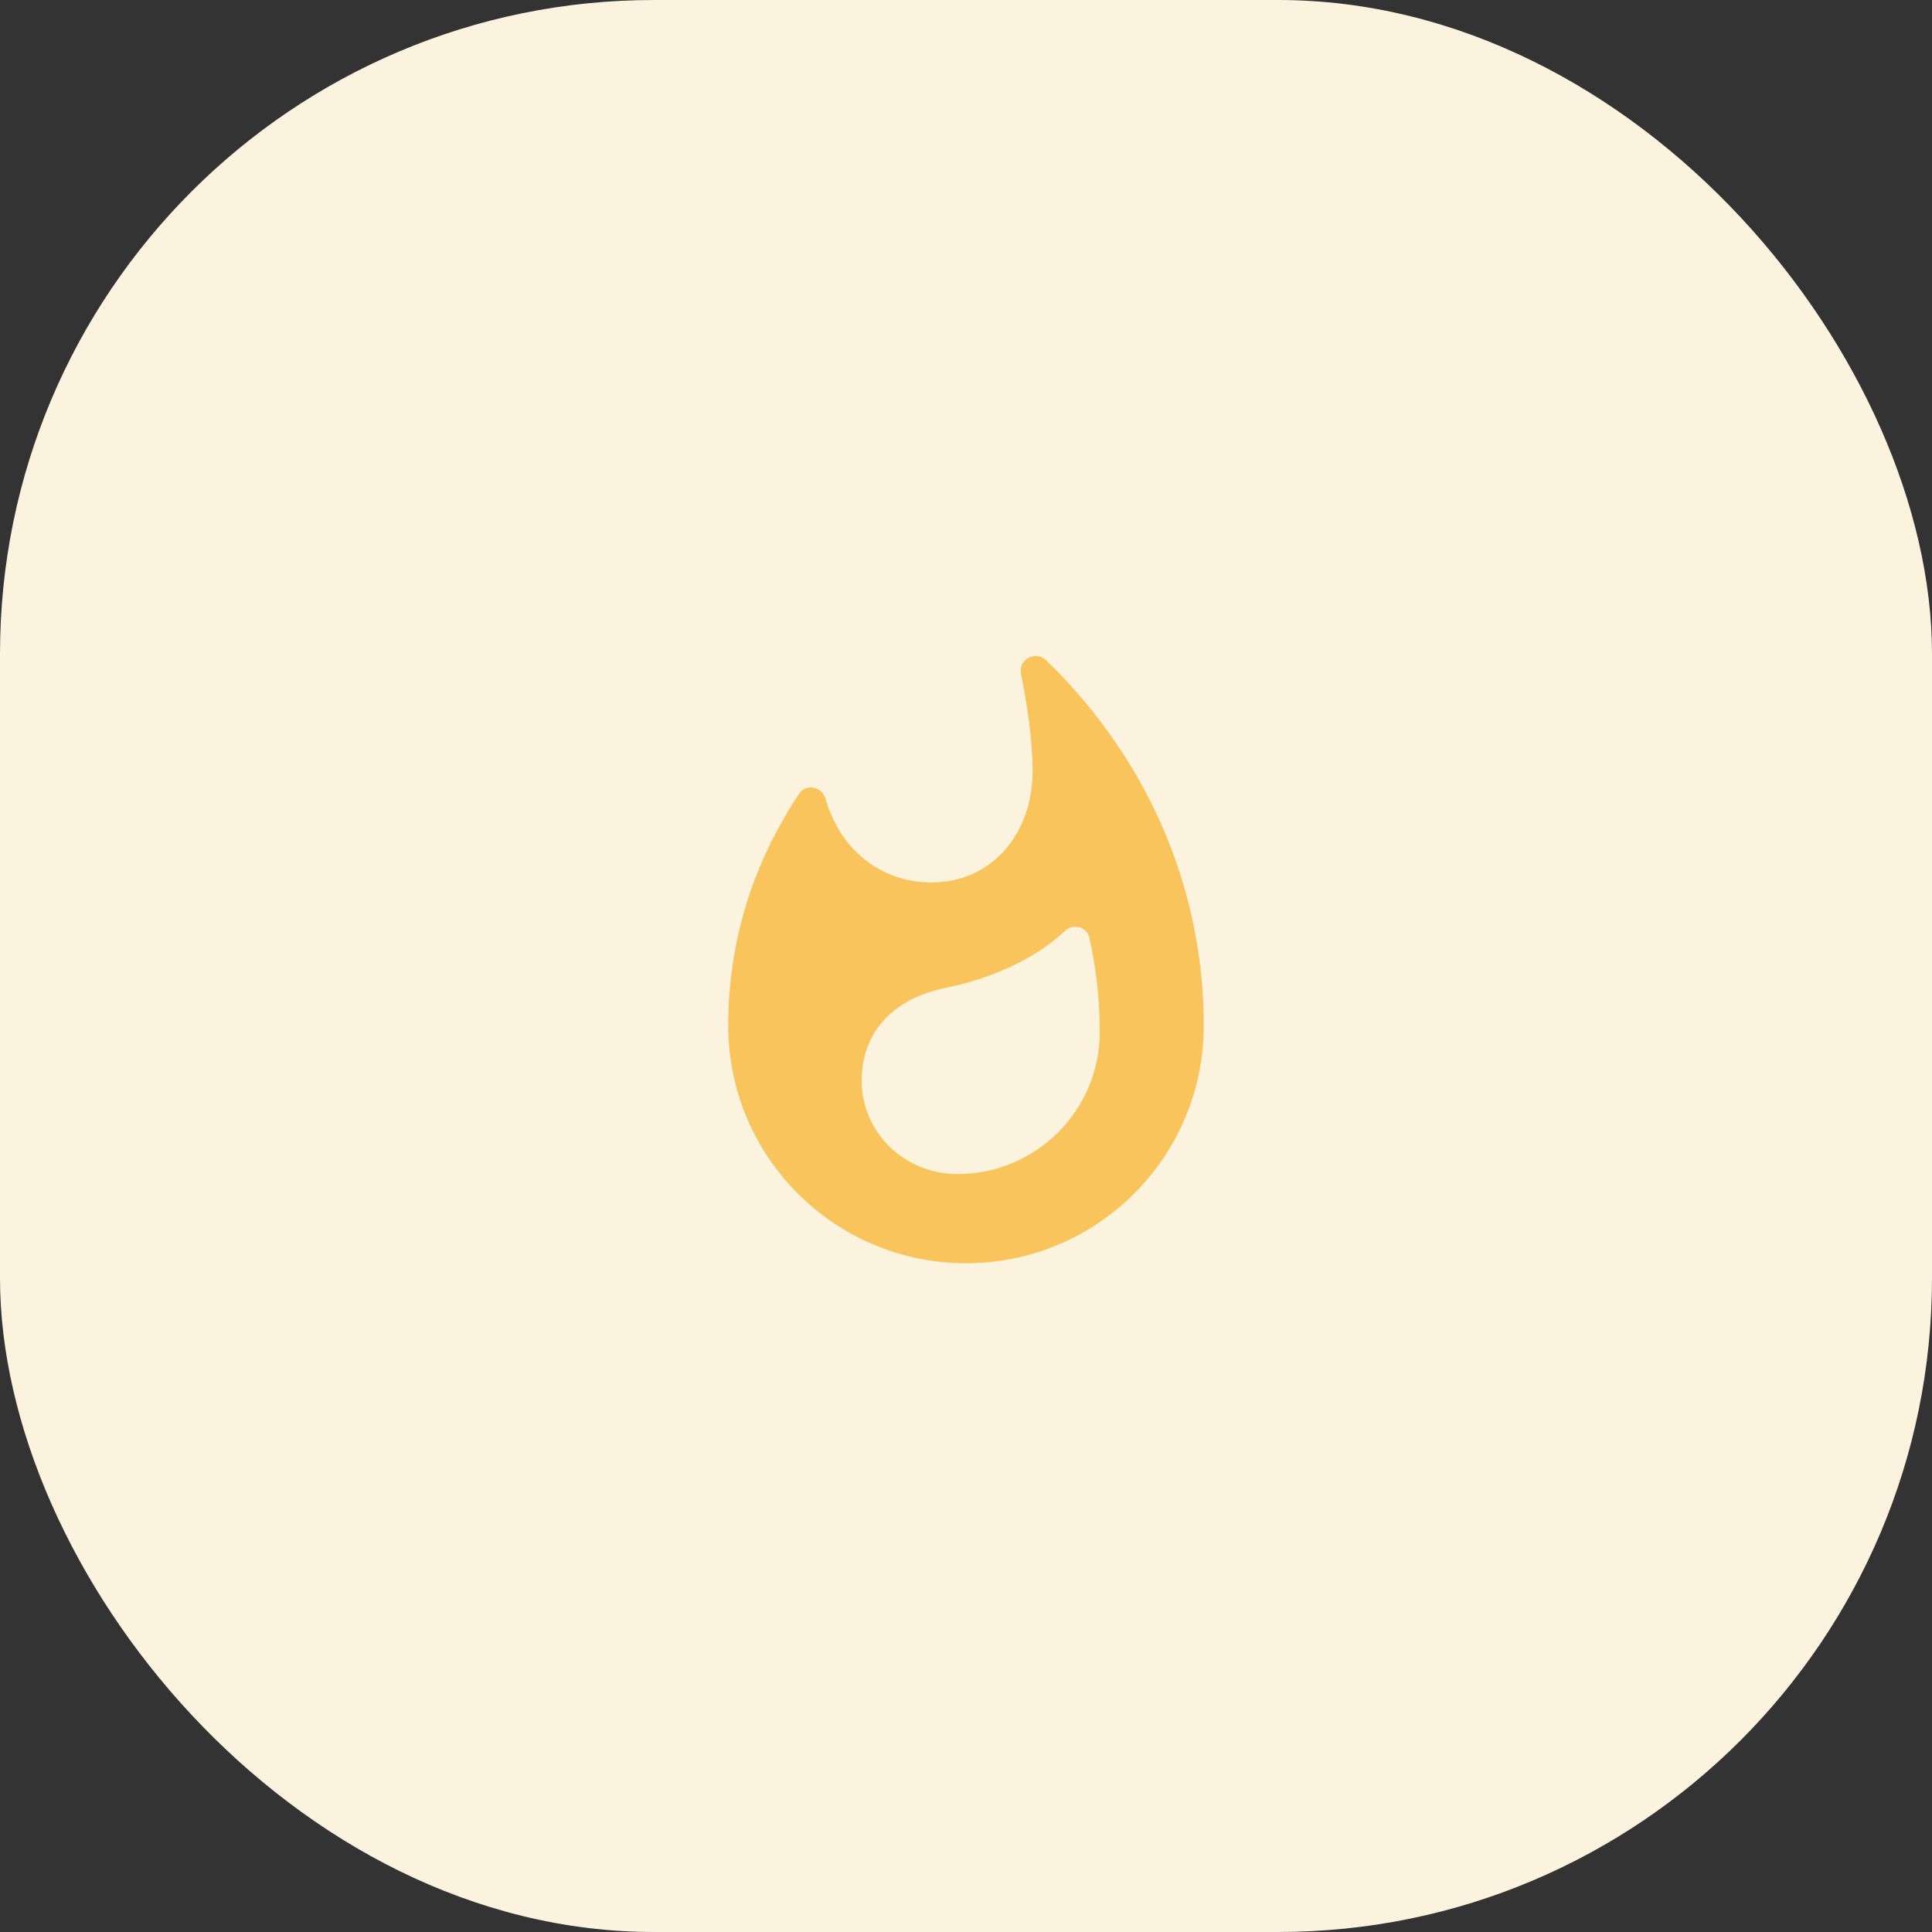 <?xml version="1.0" encoding="UTF-8"?> <svg xmlns="http://www.w3.org/2000/svg" width="65" height="65" viewBox="0 0 65 65" fill="none"><rect x="0" y="0" width="65" height="65" fill="#333333" stroke="none"/> <rect width="65" height="65" rx="22" fill="#FCF3DF"></rect> <path fill-rule="evenodd" clip-rule="evenodd" d="M37.59 25.06C36.89 24.03 36.09 23.07 35.19 22.21C34.84 21.87 34.25 22.19 34.35 22.67C34.54 23.61 34.74 24.85 34.74 25.96C34.74 28.02 33.39 29.69 31.33 29.69C29.79 29.69 28.53 28.76 27.98 27.43C27.88 27.23 27.84 27.11 27.78 26.89C27.67 26.47 27.12 26.34 26.88 26.71C26.7 26.98 26.53 27.25 26.37 27.54C25.18 29.58 24.5 31.96 24.5 34.5C24.5 38.92 28.08 42.5 32.5 42.5C36.92 42.5 40.5 38.92 40.5 34.5C40.5 31.01 39.42 27.77 37.59 25.06ZM32.21 39.5C30.43 39.5 28.99 38.1 28.99 36.36C28.99 34.74 30.04 33.6 31.8 33.24C33.27 32.94 34.78 32.31 35.83 31.32C36.11 31.06 36.57 31.18 36.65 31.55C36.88 32.57 37 33.63 37 34.7C37.01 37.35 34.86 39.5 32.21 39.5Z" fill="#F9C45C"></path> </svg> 